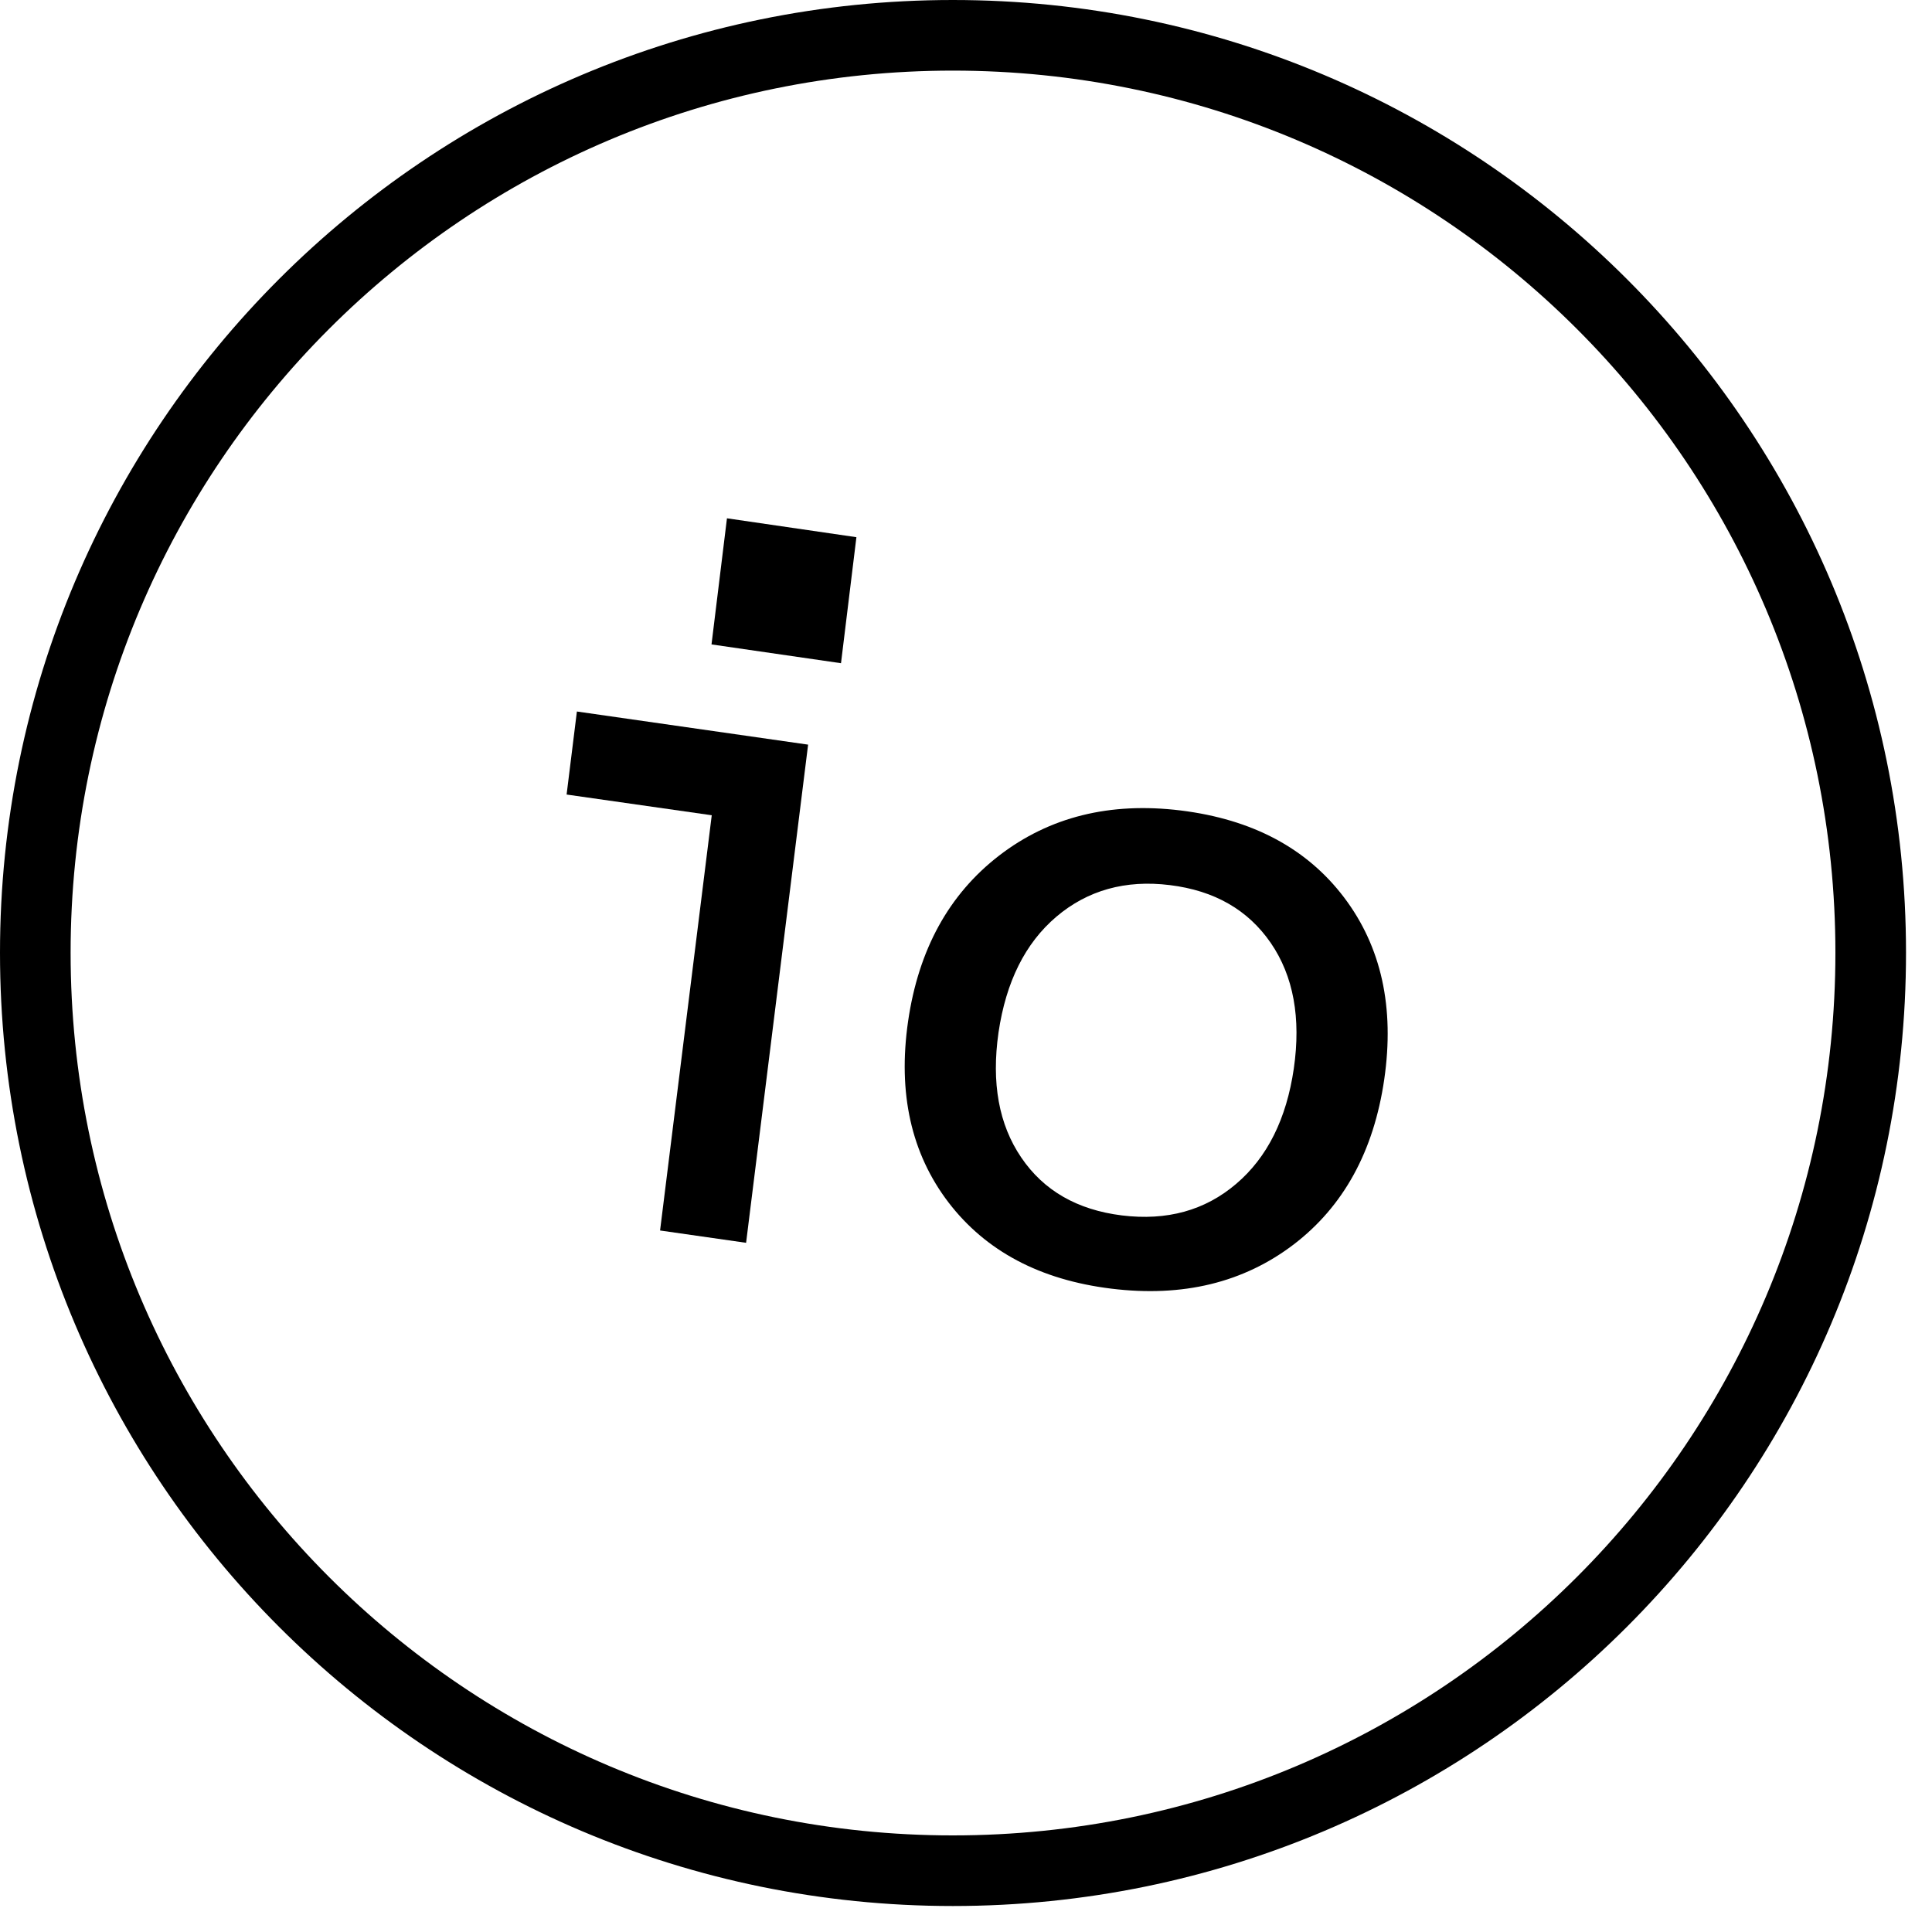 <svg class="logo-icon" height="40px" version="1.1" viewBox="0 0 40 40" width="40px" xmlns="http://www.w3.org/2000/svg" xmlns:xlink="http://www.w3.org/1999/xlink"><g fill="none" fill-rule="evenodd" id="Page-1" stroke="none" stroke-width="1"><g fill="#000000" fill-rule="nonzero" id="io-logo"><path d="M19.727,0 C8.832,0 0,8.833 0,19.725 C0,30.627 8.83,39.462 19.727,39.462 C30.631,39.462 39.462,30.628 39.462,19.725 C39.462,8.832 30.629,0 19.727,0 Z M19.727,1.462 C29.822,1.462 38,9.639 38,19.725 C38,29.821 29.823,38 19.727,38 C9.637,38 1.462,29.82 1.462,19.725 C1.462,9.64 9.639,1.462 19.727,1.462 Z" id="io-logo-circle"></path><polygon id="io-logo-dot" points="17.412 13.731 14.731 13.342 15.051 10.731 17.731 11.122"></polygon><polygon id="io-logo-i" points="15.447 25.731 13.666 25.476 14.736 16.879 11.731 16.45 11.944 14.731 16.731 15.417"></polygon><path d="M24.446,16.78 C25.927,16.963 27.055,17.562 27.827,18.58 C28.599,19.6 28.876,20.857 28.659,22.349 C28.442,23.836 27.817,24.977 26.782,25.767 C25.744,26.556 24.488,26.862 23.007,26.68 C21.535,26.499 20.41,25.904 19.637,24.894 C18.865,23.882 18.586,22.631 18.801,21.145 C19.017,19.658 19.647,18.514 20.687,17.713 C21.726,16.913 22.98,16.6 24.446,16.78 Z M21.869,18.981 C21.225,19.529 20.828,20.327 20.673,21.377 C20.524,22.42 20.679,23.282 21.144,23.965 C21.609,24.651 22.303,25.049 23.228,25.164 C24.16,25.278 24.947,25.062 25.593,24.511 C26.238,23.963 26.635,23.165 26.787,22.123 C26.938,21.076 26.78,20.209 26.311,19.524 C25.84,18.839 25.147,18.439 24.22,18.325 C23.3,18.211 22.514,18.433 21.869,18.981 Z" id="io-logo-o"></path></g></g></svg>